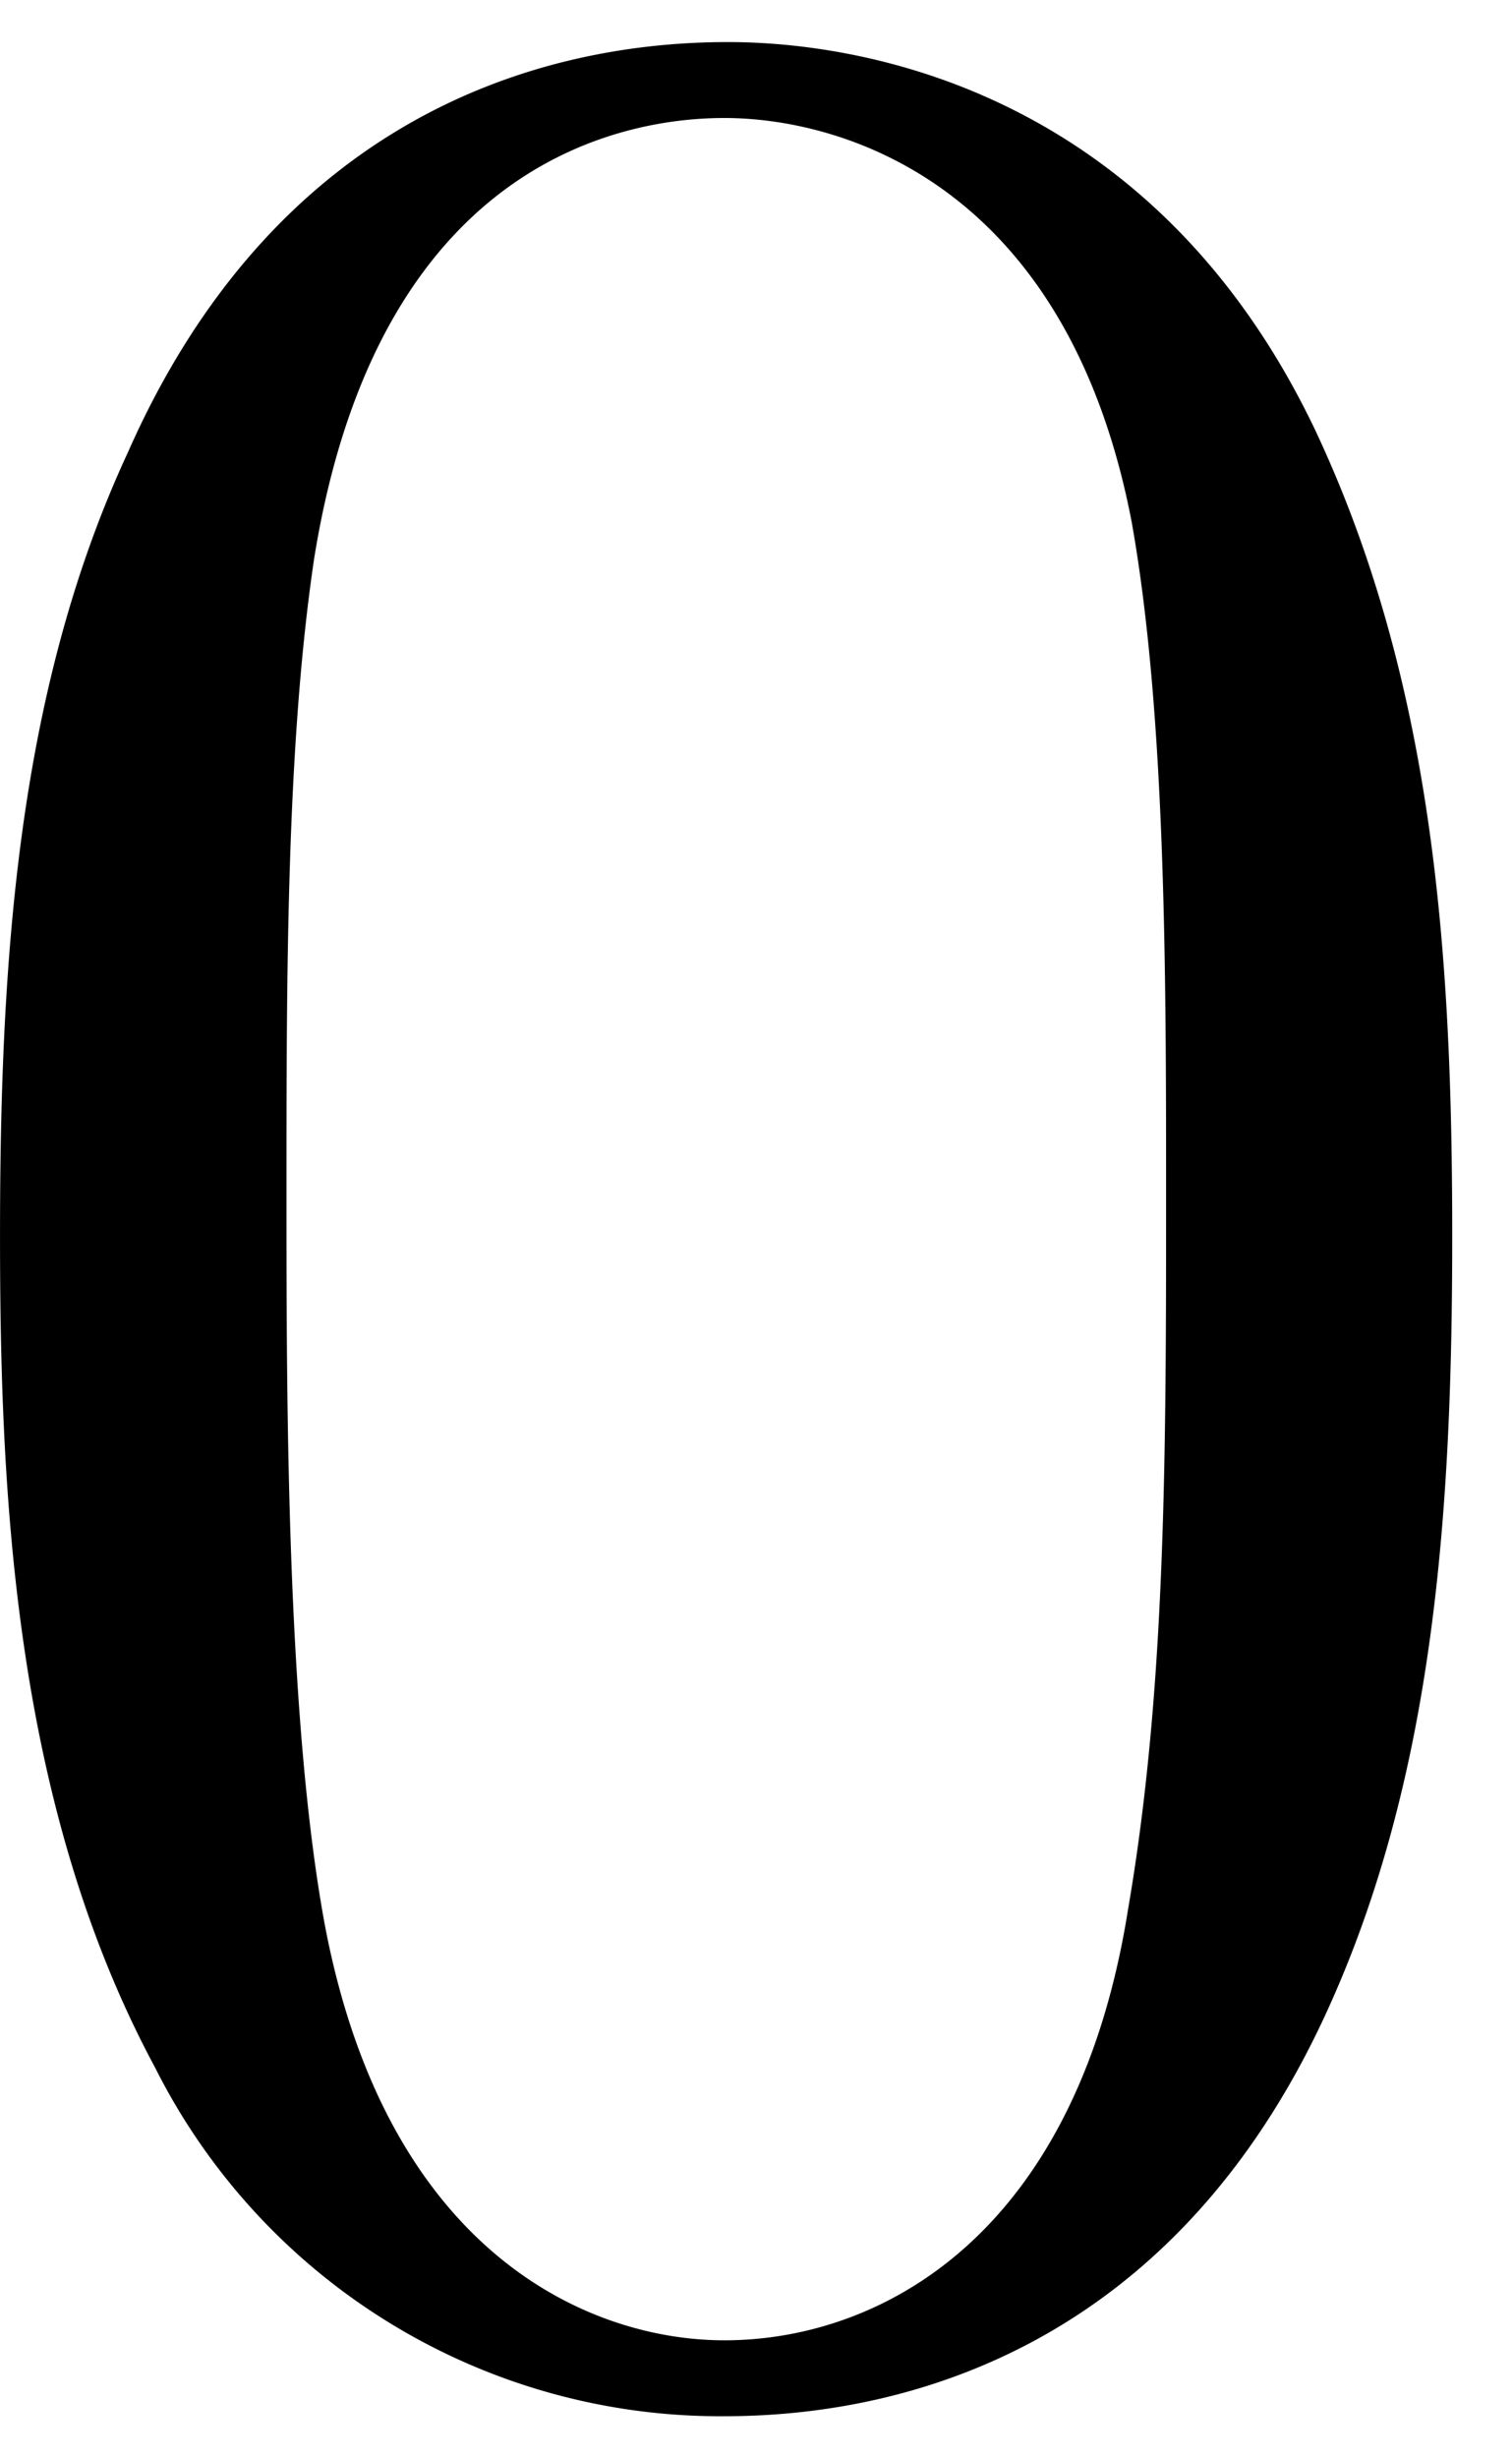 <svg xmlns="http://www.w3.org/2000/svg" xmlns:xlink="http://www.w3.org/1999/xlink" width="8" height="13" viewBox="1872.445 1482.848 4.782 7.771"><defs><path id="g0-48" d="M5.018-3.49c0-.874-.054-1.746-.436-2.554C4.08-7.09 3.185-7.265 2.727-7.265c-.654 0-1.45.283-1.898 1.298C.48-5.215.425-4.364.425-3.491c0 .818.044 1.8.491 2.63A2 2 0 0 0 2.716.24c.59 0 1.419-.23 1.899-1.265.349-.753.403-1.604.403-2.466M2.716 0c-.425 0-1.069-.273-1.265-1.32-.12-.655-.12-1.658-.12-2.302 0-.698 0-1.418.087-2.007.207-1.298 1.026-1.396 1.298-1.396.36 0 1.08.196 1.288 1.276.109.61.109 1.44.109 2.127 0 .818 0 1.56-.12 2.258C3.829-.327 3.207 0 2.716 0"/></defs><use xlink:href="#g0-48" id="page1" x="1872.02" y="1490.246"/><script type="text/ecmascript">if(window.parent.postMessage)window.parent.postMessage(&quot;0.46763|6|9.75|&quot;+window.location,&quot;*&quot;);</script></svg>